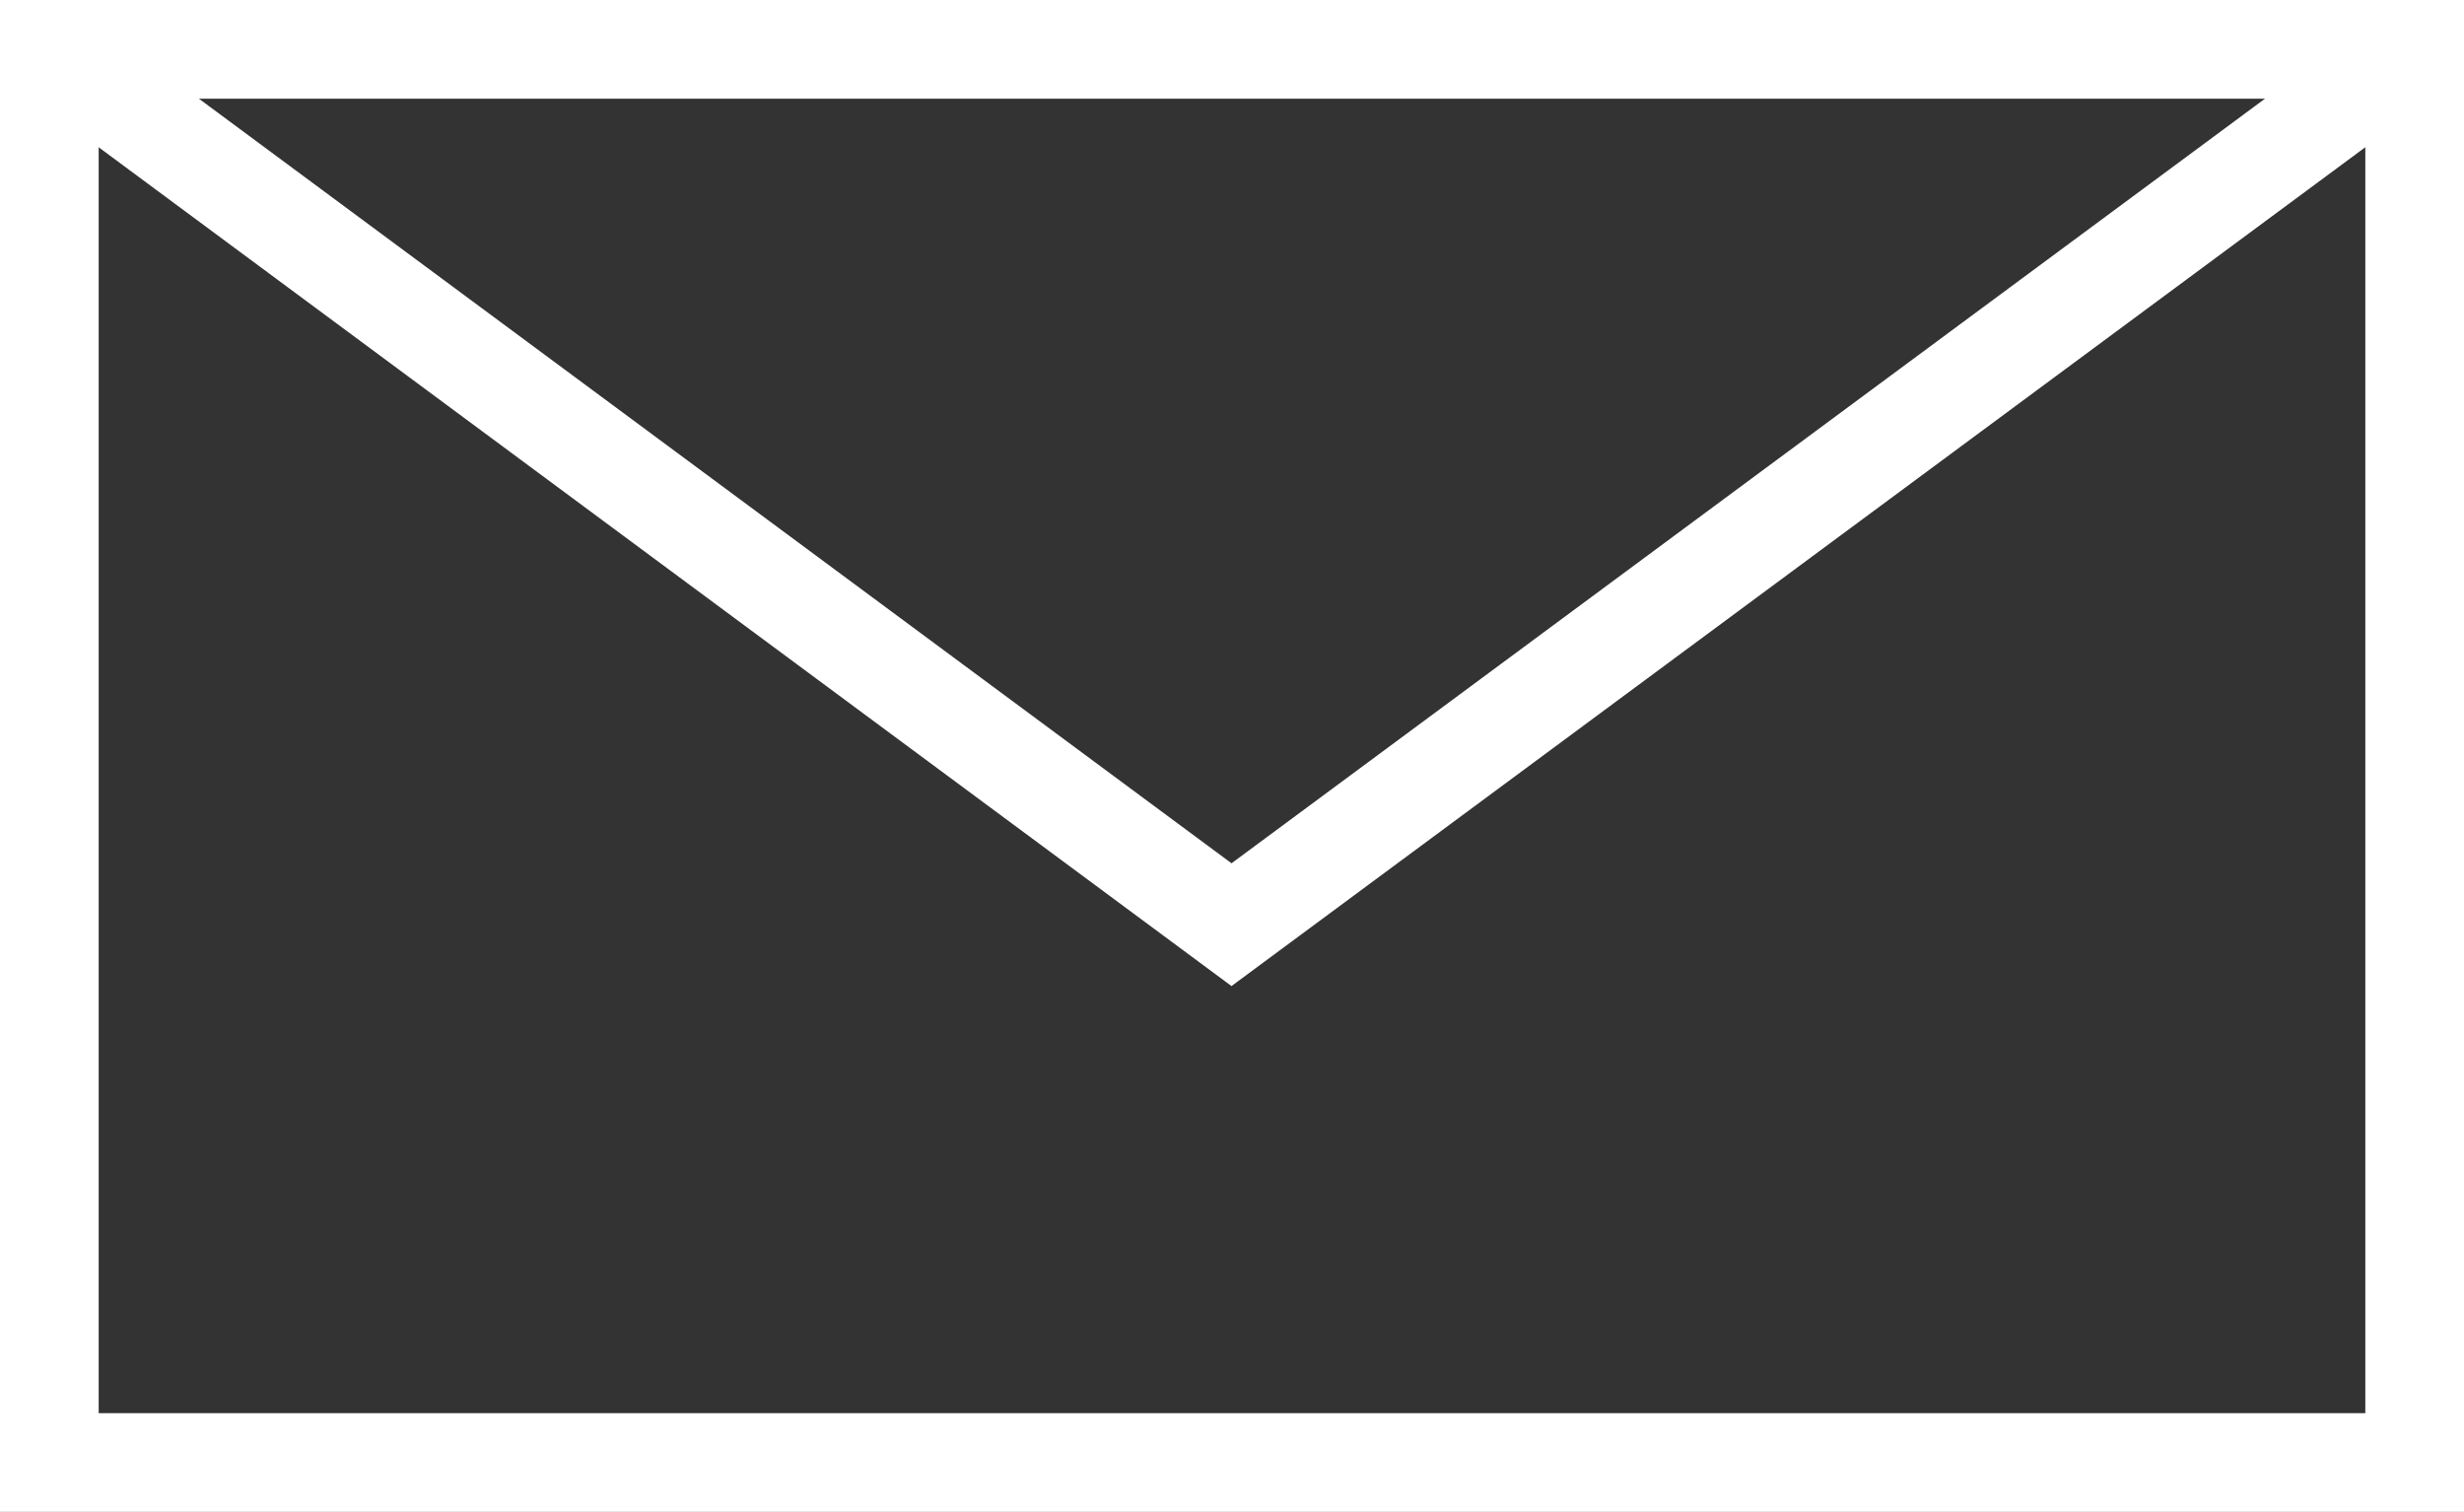 <?xml version="1.0" encoding="UTF-8"?>
<svg id="_レイヤー_2" data-name="レイヤー 2" xmlns="http://www.w3.org/2000/svg" viewBox="0 0 24.97 15.32">
  <rect x="0" y="0" width="24.97" height="15.32" fill="#333333" stroke="none"/>
  <defs>
    <style>
      .cls-1 {
        fill: none;
        stroke: #fff;
        stroke-miterlimit: 10;
      }
    </style>
  </defs>
  <g id="contents">
    <g>
      <rect class="cls-1" x=".5" y=".5" width="23.97" height="14.32"/>
      <polyline class="cls-1" points=".5 .5 12.48 9.37 24.47 .5"/>
    </g>
  </g>
</svg>